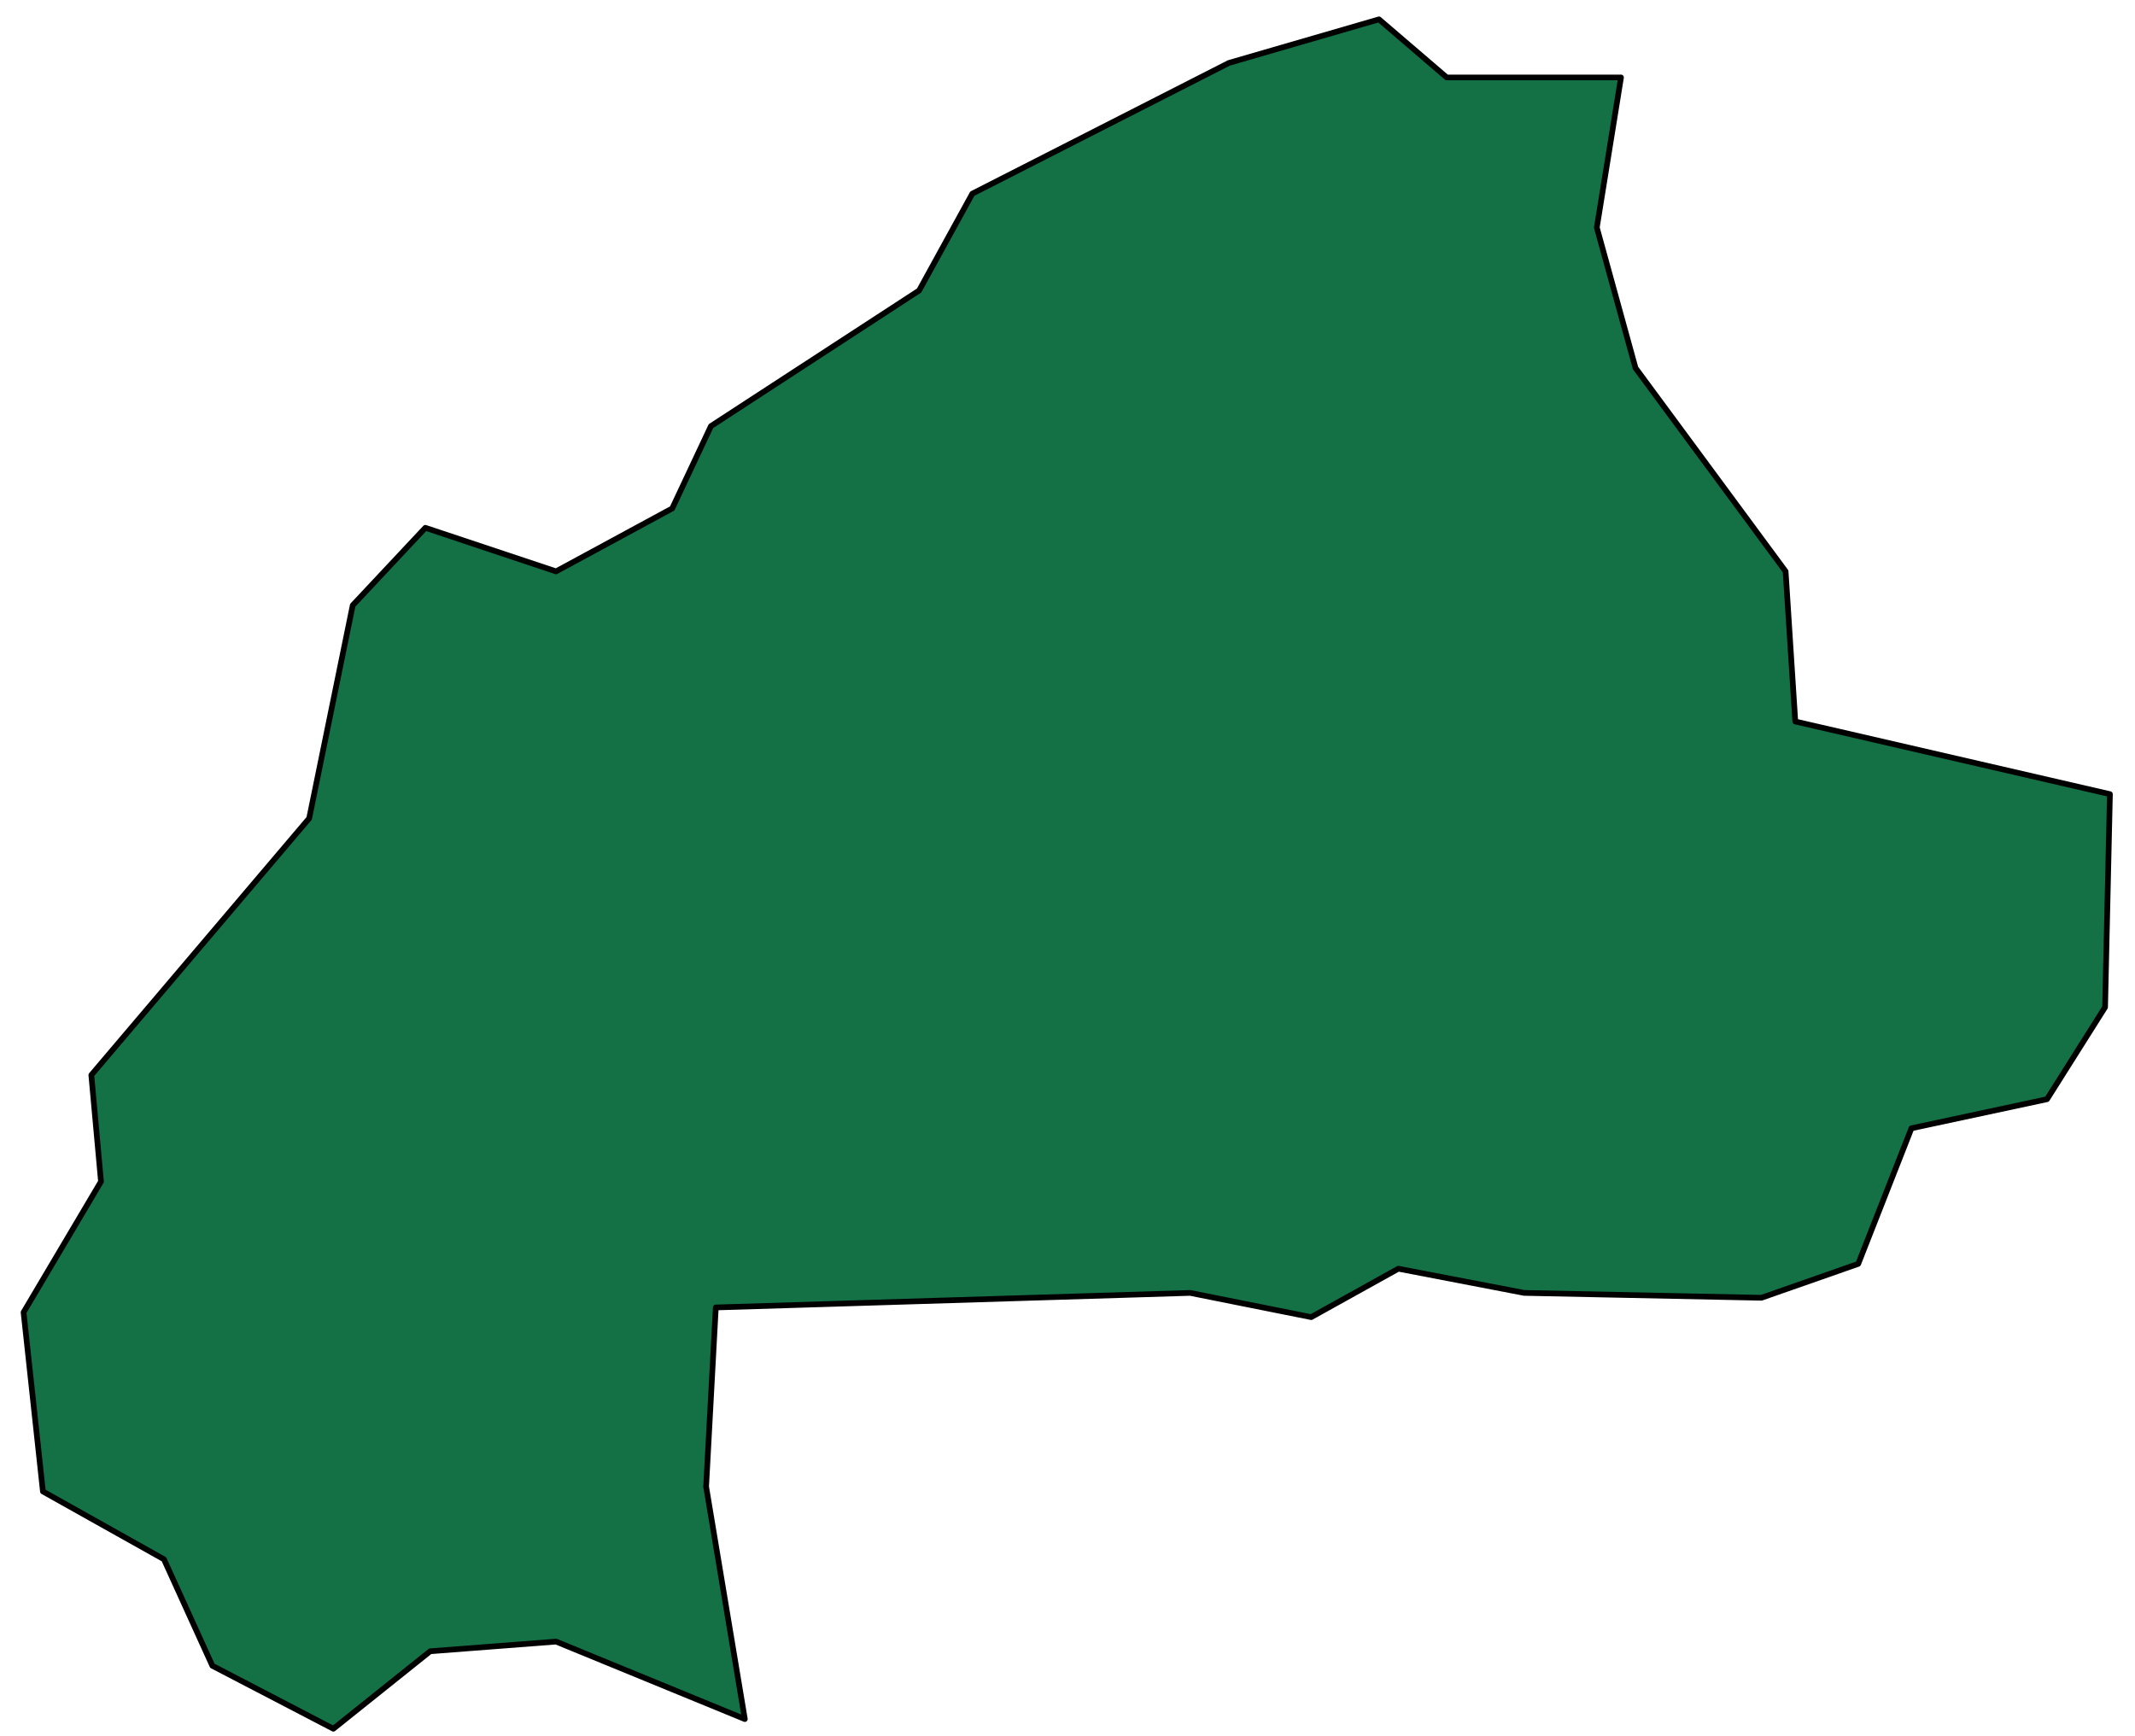 <svg width="75" height="61" viewBox="0 0 75 61" fill="none" xmlns="http://www.w3.org/2000/svg">
<path d="M56.944 2.721L56.094 7.995L57.454 12.929L62.726 20.074L63.066 25.348L74.119 27.9L73.949 35.386L71.909 38.618L67.147 39.639L65.277 44.403L61.876 45.594L53.543 45.423L49.122 44.573L46.061 46.274L41.81 45.423L25.145 45.934L24.805 52.229L26.165 60.395L19.533 57.673L15.112 58.013L11.711 60.735L7.46 58.523L5.759 54.781L1.508 52.399L0.828 46.104L3.548 41.511L3.208 37.768L10.861 28.751L12.391 21.265L14.942 18.543L19.533 20.074L23.614 17.863L24.975 14.97L32.287 10.207L34.157 6.804L43.17 2.211L48.442 0.68L50.822 2.721H56.944Z" fill="#147045" stroke="black" stroke-width="0.2" stroke-linecap="round" stroke-linejoin="round"/>
</svg>
